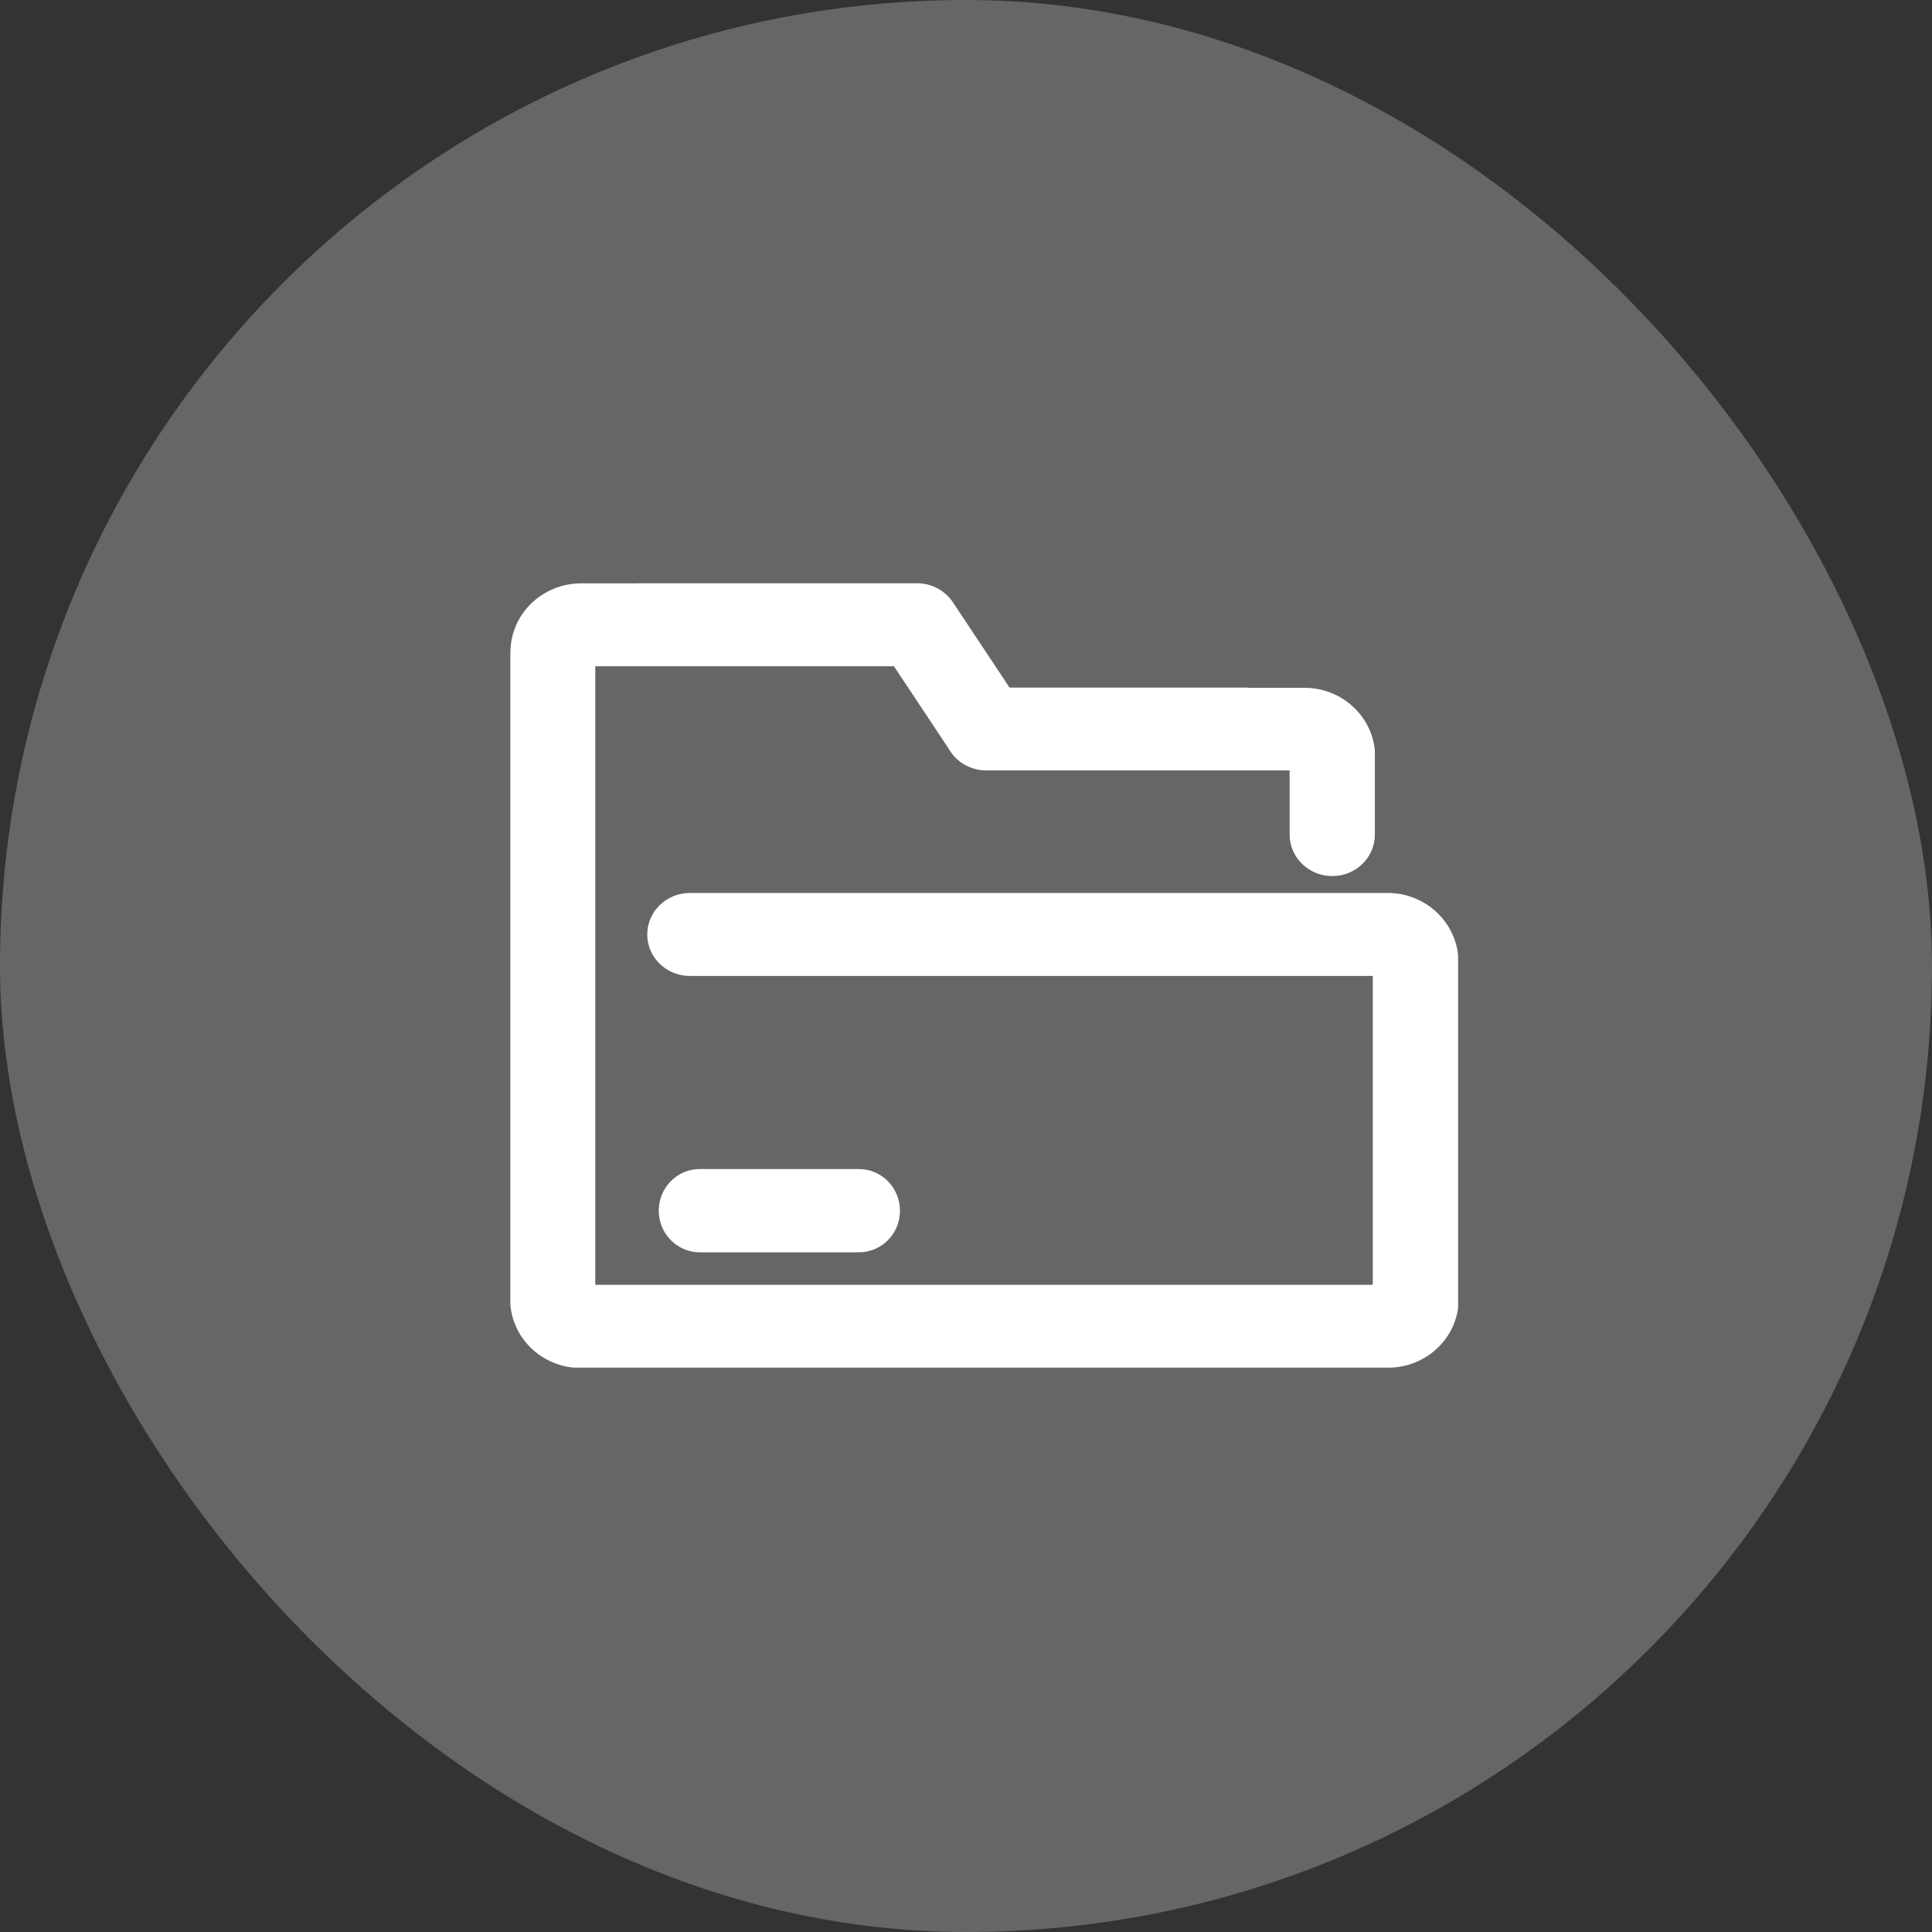 <svg width="53" height="53" viewBox="0 0 53 53" fill="none" xmlns="http://www.w3.org/2000/svg">
<rect x="0" y="0" width="53" height="53" fill="#333333" stroke="none"/>
<rect width="53" height="53" rx="26.5" fill="#666666"/>
<path d="M25.158 16C25.571 16 25.933 16.211 26.142 16.524L26.159 16.55L27.695 18.863H34.228V18.868H35.782C36.794 18.868 37.624 19.621 37.716 20.584V22.895C37.716 23.525 37.194 24.033 36.547 24.033C35.9 24.033 35.378 23.522 35.378 22.895V21.134H27.054C26.843 21.134 26.636 21.079 26.455 20.974C26.274 20.869 26.125 20.718 26.024 20.537L24.523 18.277H16.33V35.246H37.659V26.773H18.925C18.278 26.773 17.756 26.263 17.756 25.636C17.756 25.005 18.28 24.497 18.925 24.497H38.138C39.113 24.533 39.906 25.271 40 26.207V35.882C39.877 36.779 39.11 37.476 38.166 37.518H15.726C14.799 37.42 14.069 36.69 14 35.779V17.907H14.003V17.894C14.003 16.85 14.872 16.003 15.944 16.003H17.499V16H25.158ZM23.56 32.07C24.185 32.07 24.689 32.583 24.689 33.213C24.689 33.846 24.183 34.355 23.56 34.355H19.201C18.575 34.355 18.071 33.843 18.071 33.213C18.072 32.58 18.575 32.07 19.198 32.07H23.56Z" fill="white"/>
</svg>
